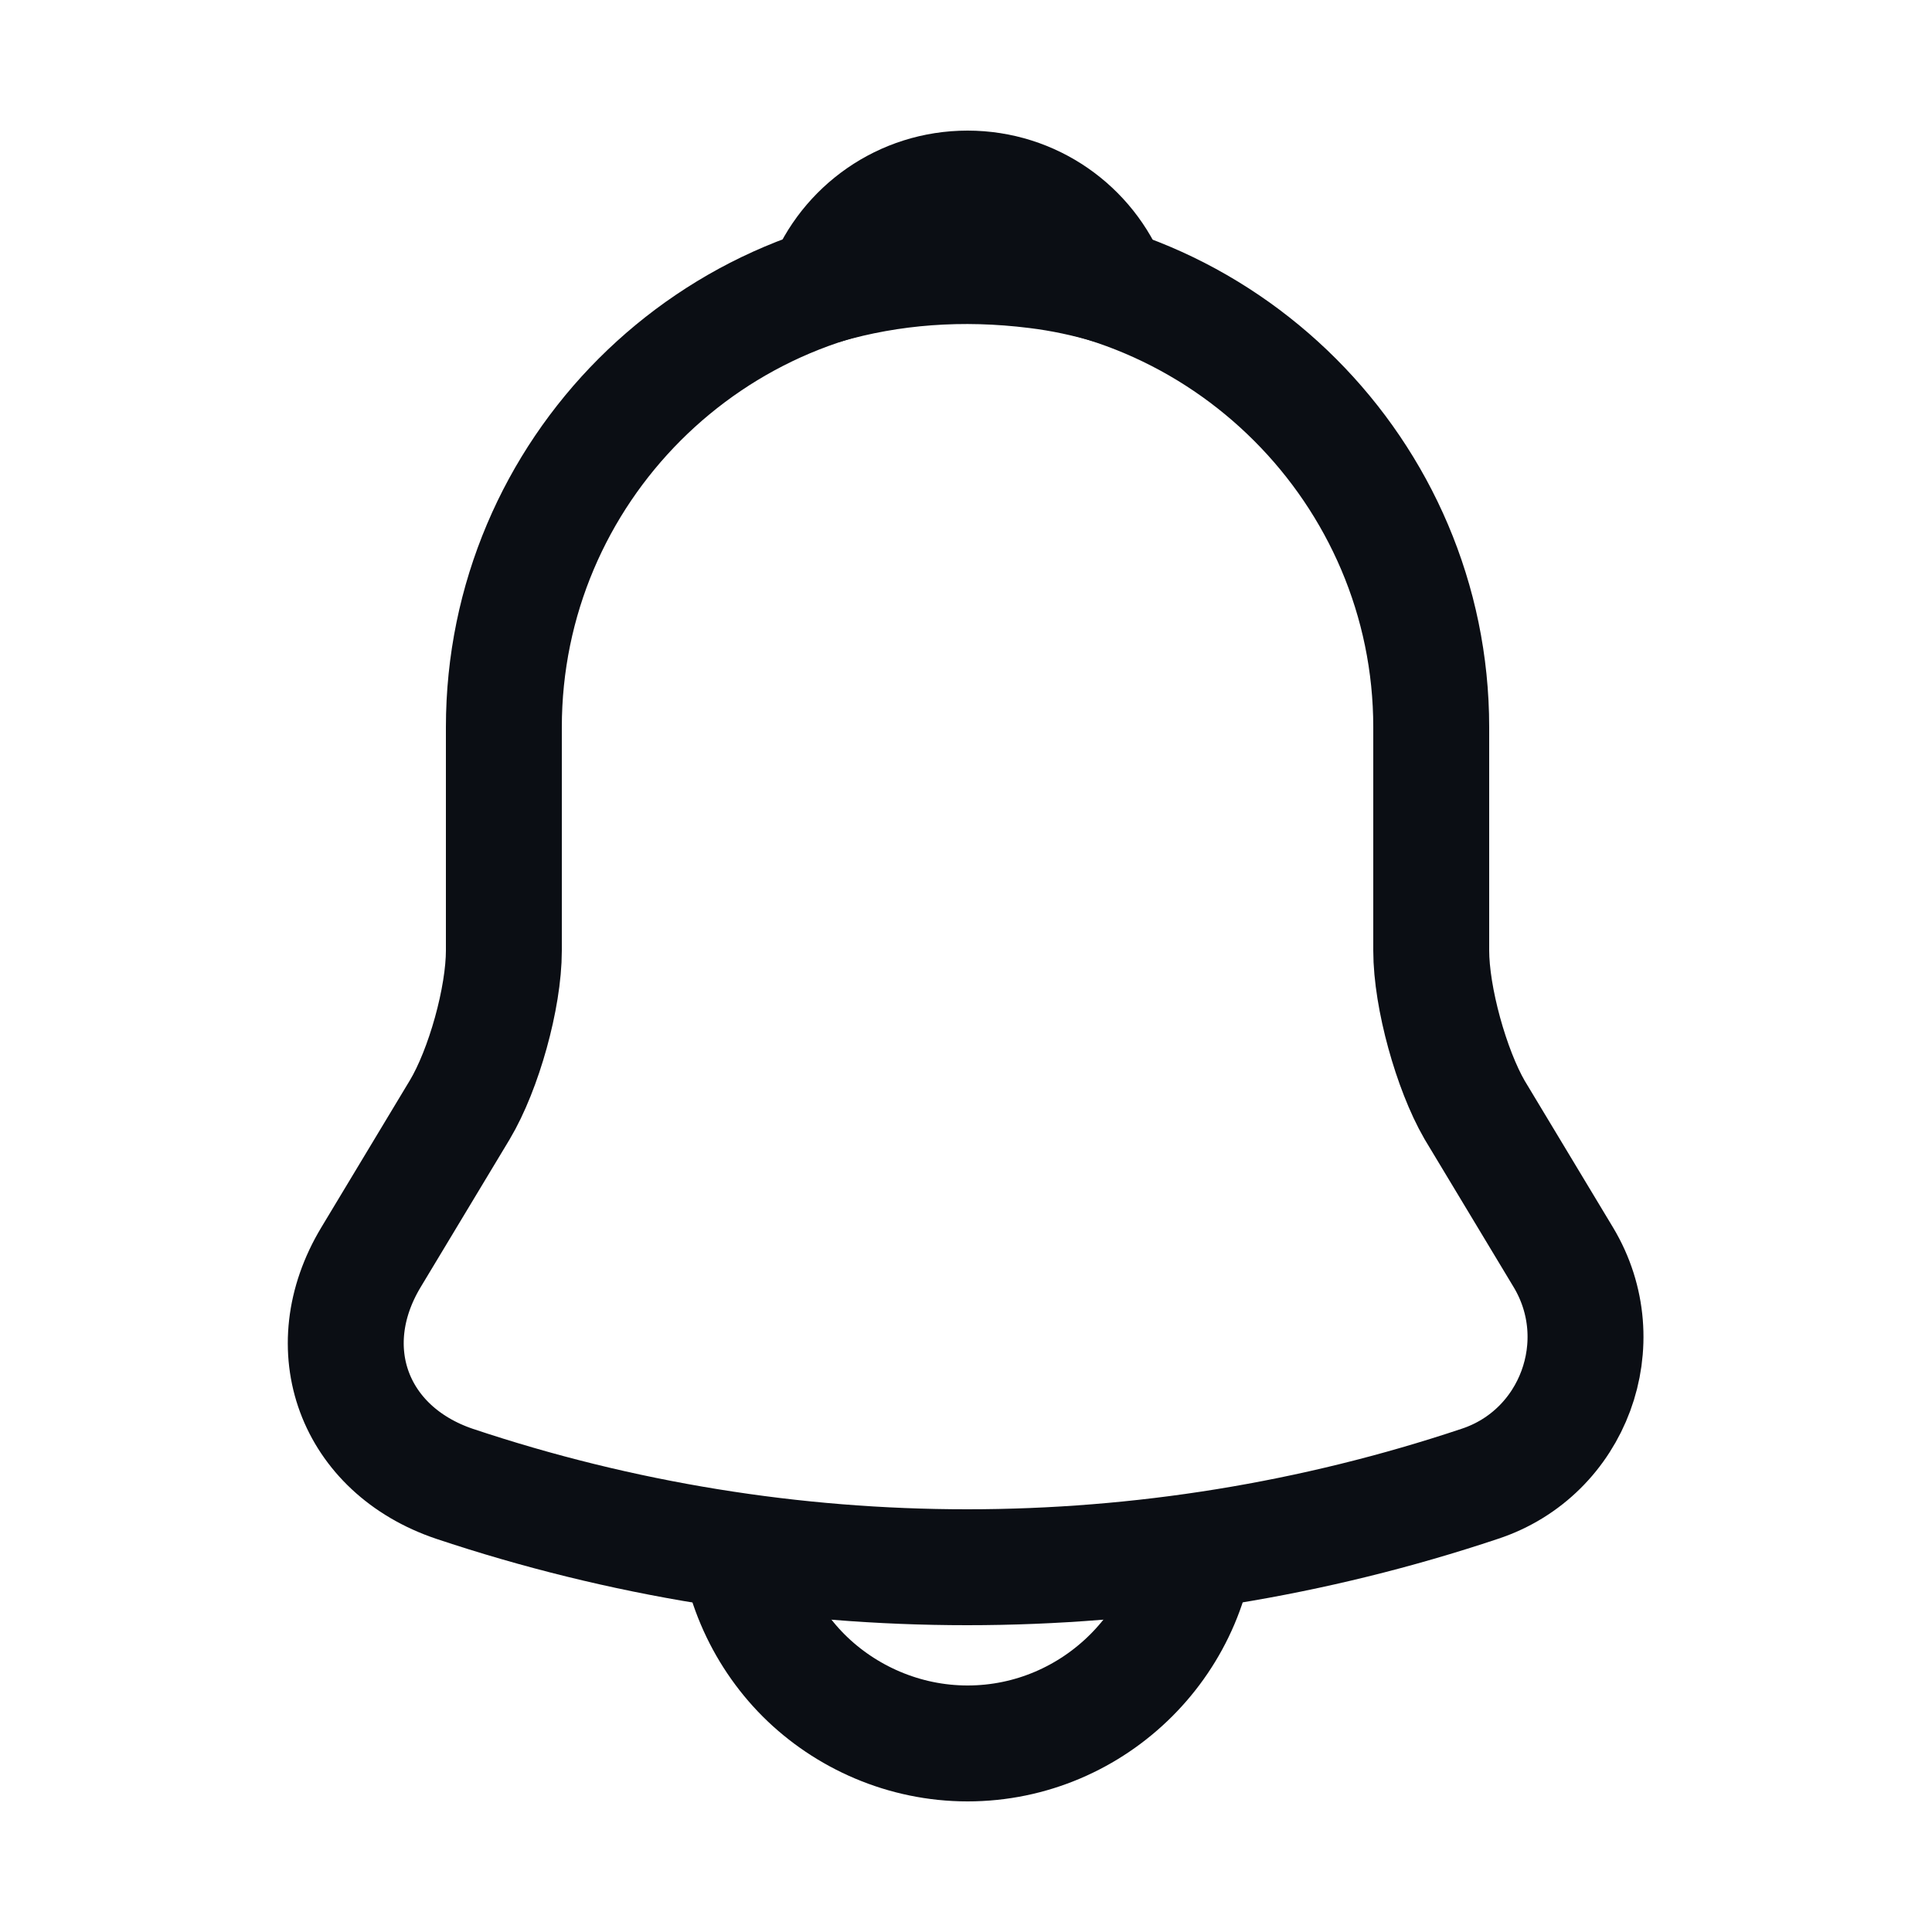 <svg width="25" height="25" viewBox="0 0 25 25" fill="none" xmlns="http://www.w3.org/2000/svg">
<path d="M12.52 3.41C9.21 3.41 6.52 6.1 6.52 9.41V12.3C6.52 12.91 6.26 13.84 5.95 14.36L4.8 16.27C4.09 17.45 4.58 18.76 5.88 19.2C10.19 20.64 14.84 20.64 19.15 19.2C20.36 18.8 20.89 17.37 20.23 16.27L19.08 14.36C18.78 13.84 18.52 12.91 18.52 12.3V9.41C18.52 6.11 15.82 3.41 12.52 3.41Z" stroke="#0B0E14" stroke-width="1.5" stroke-miterlimit="10" stroke-linecap="round"/>
<path d="M14.37 3.7C14.06 3.61 13.74 3.54 13.41 3.5C12.45 3.38 11.53 3.45 10.67 3.7C10.96 2.96 11.68 2.44 12.52 2.44C13.36 2.44 14.08 2.96 14.37 3.7Z" stroke="#0B0E14" stroke-width="1.5" stroke-miterlimit="10" stroke-linecap="round" stroke-linejoin="round"/>
<path d="M15.52 19.56C15.52 21.21 14.169 22.56 12.52 22.56C11.7 22.56 10.94 22.22 10.399 21.68C9.86 21.14 9.52 20.38 9.52 19.56" stroke="#0B0E14" stroke-width="1.5" stroke-miterlimit="10"/>
</svg>
